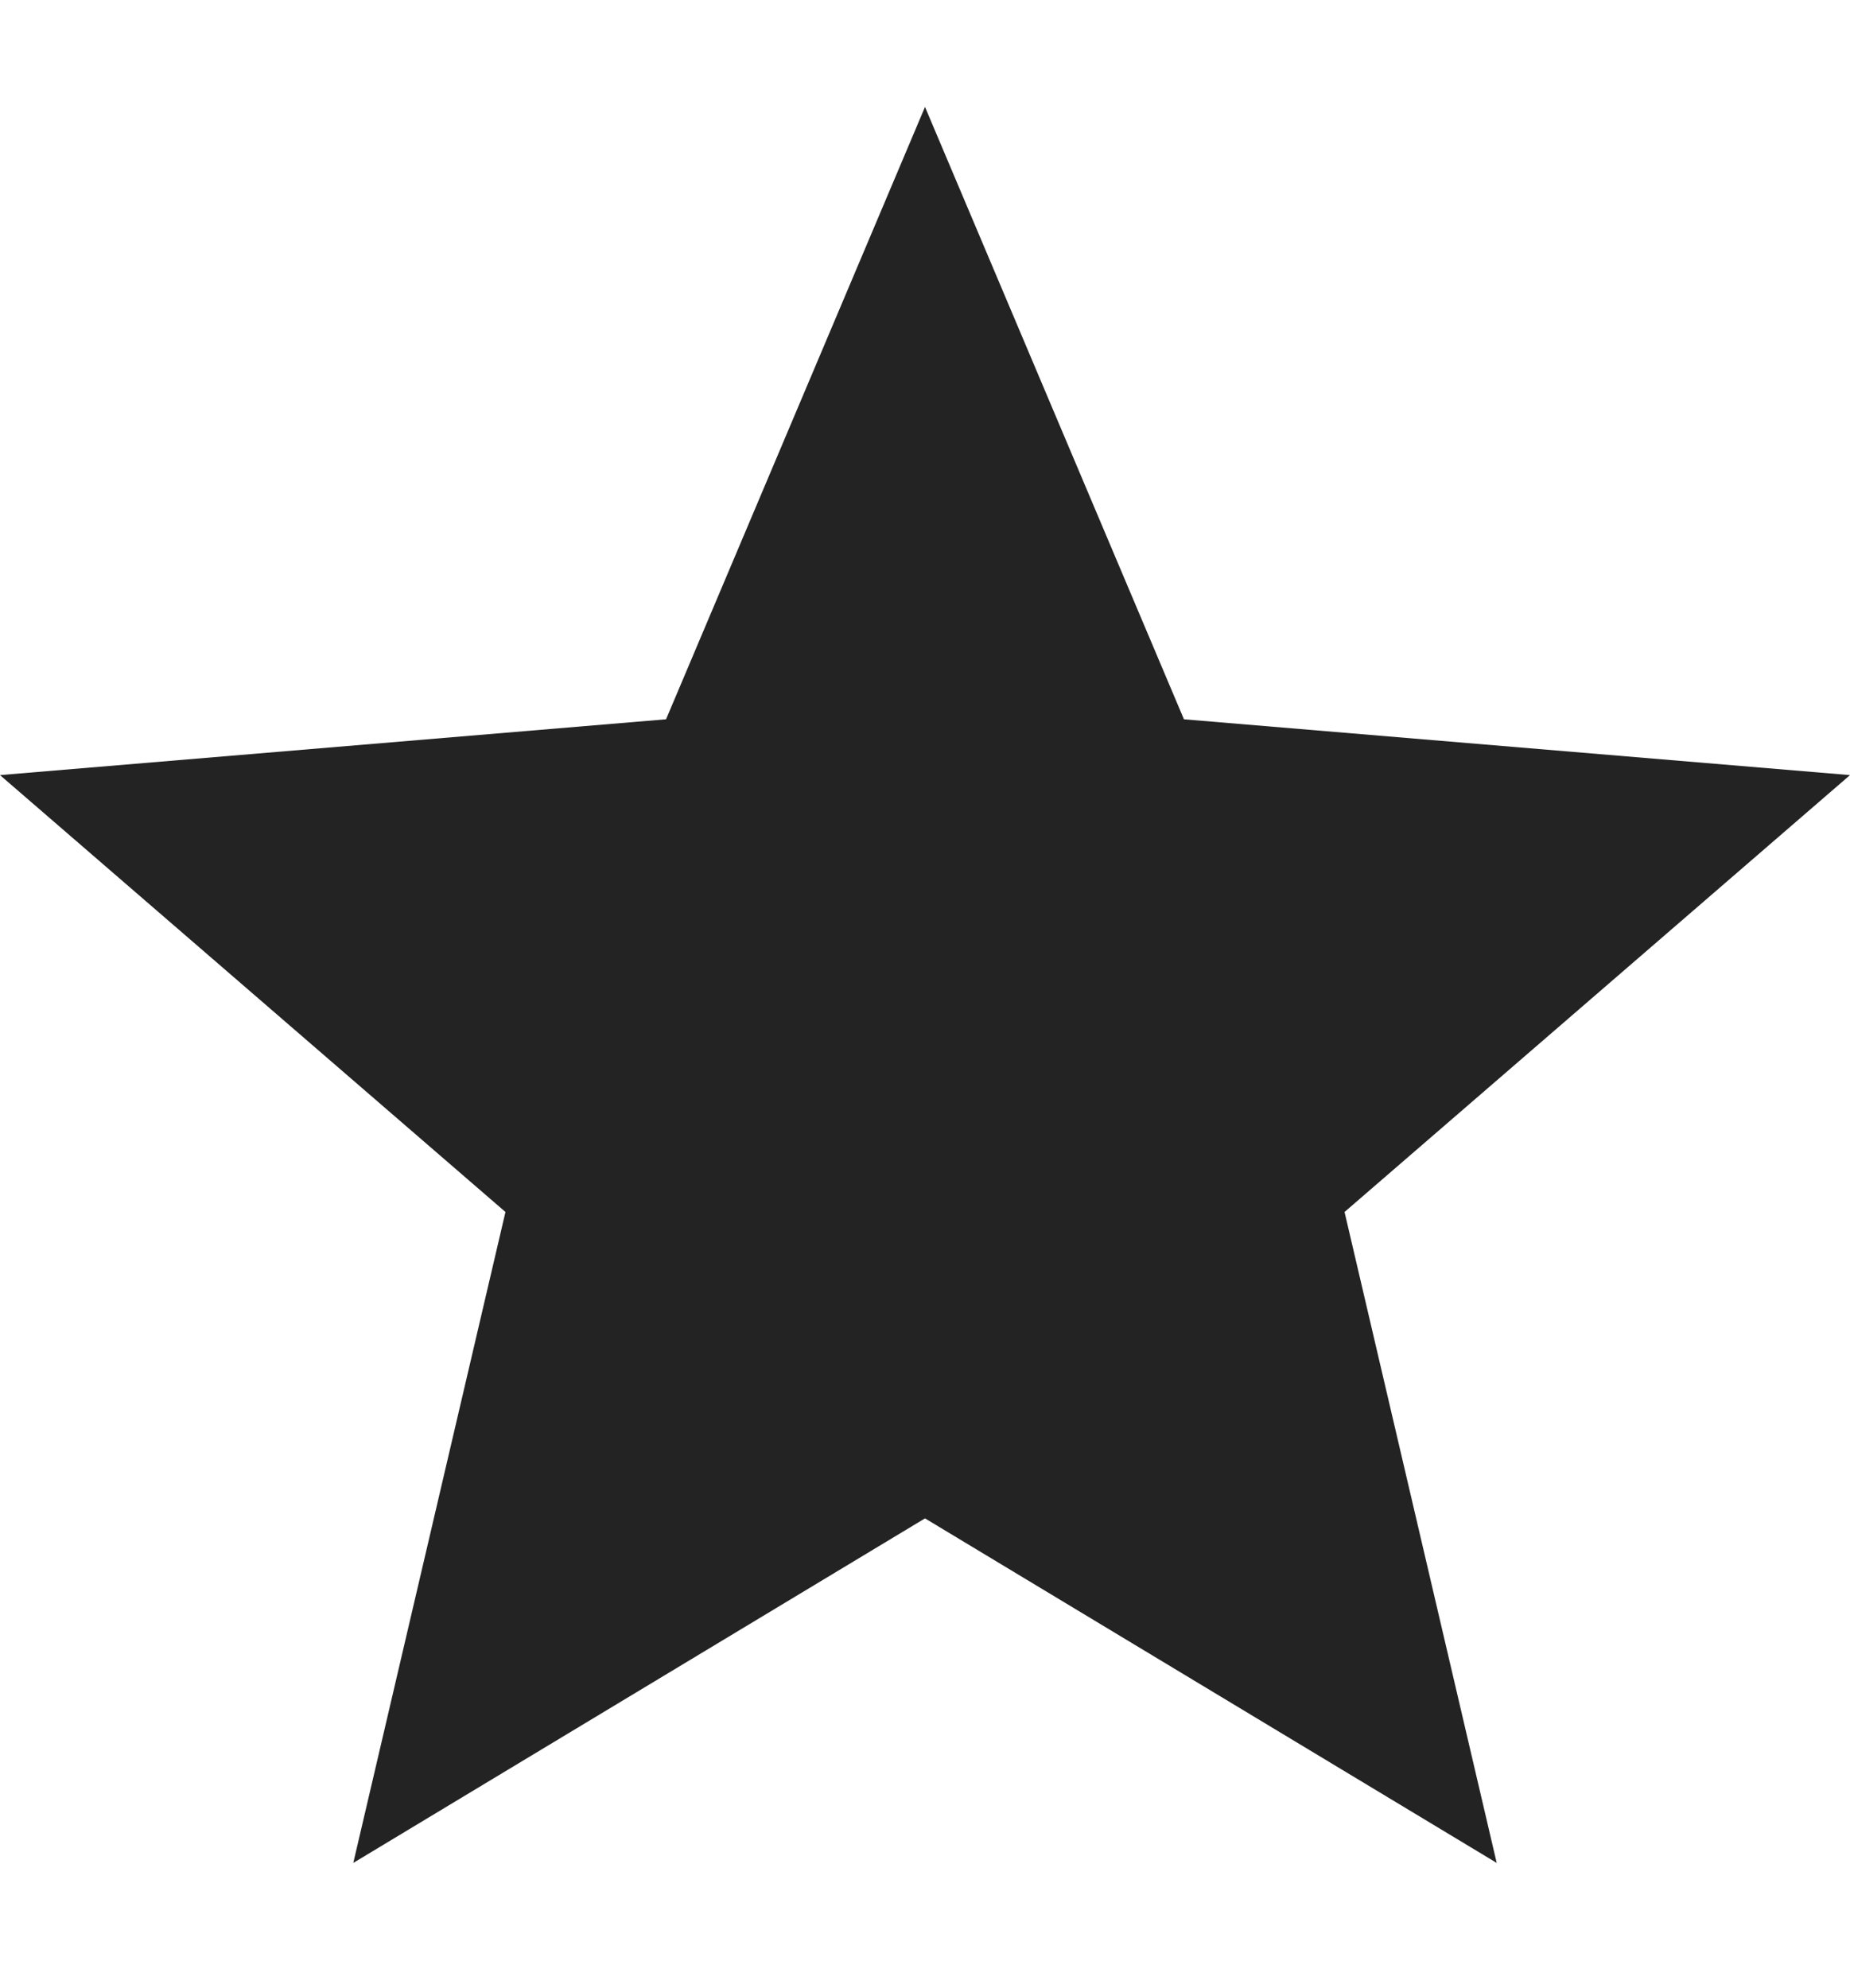 <svg viewBox="0 0 460.8 495" xmlns="http://www.w3.org/2000/svg" id="Layer_1">
  <defs>
    <style>
      .cls-1 {
        fill: #232323;
      }
    </style>
  </defs>
  <path d="M88,463.93l37.9-162.1L0,193.03l165.9-13.9L230.4,26.63l64.5,152.5,165.9,13.9-125.9,108.8,37.9,162.1-142.4-85.8-142.4,85.8Z" class="cls-1"></path>
</svg>